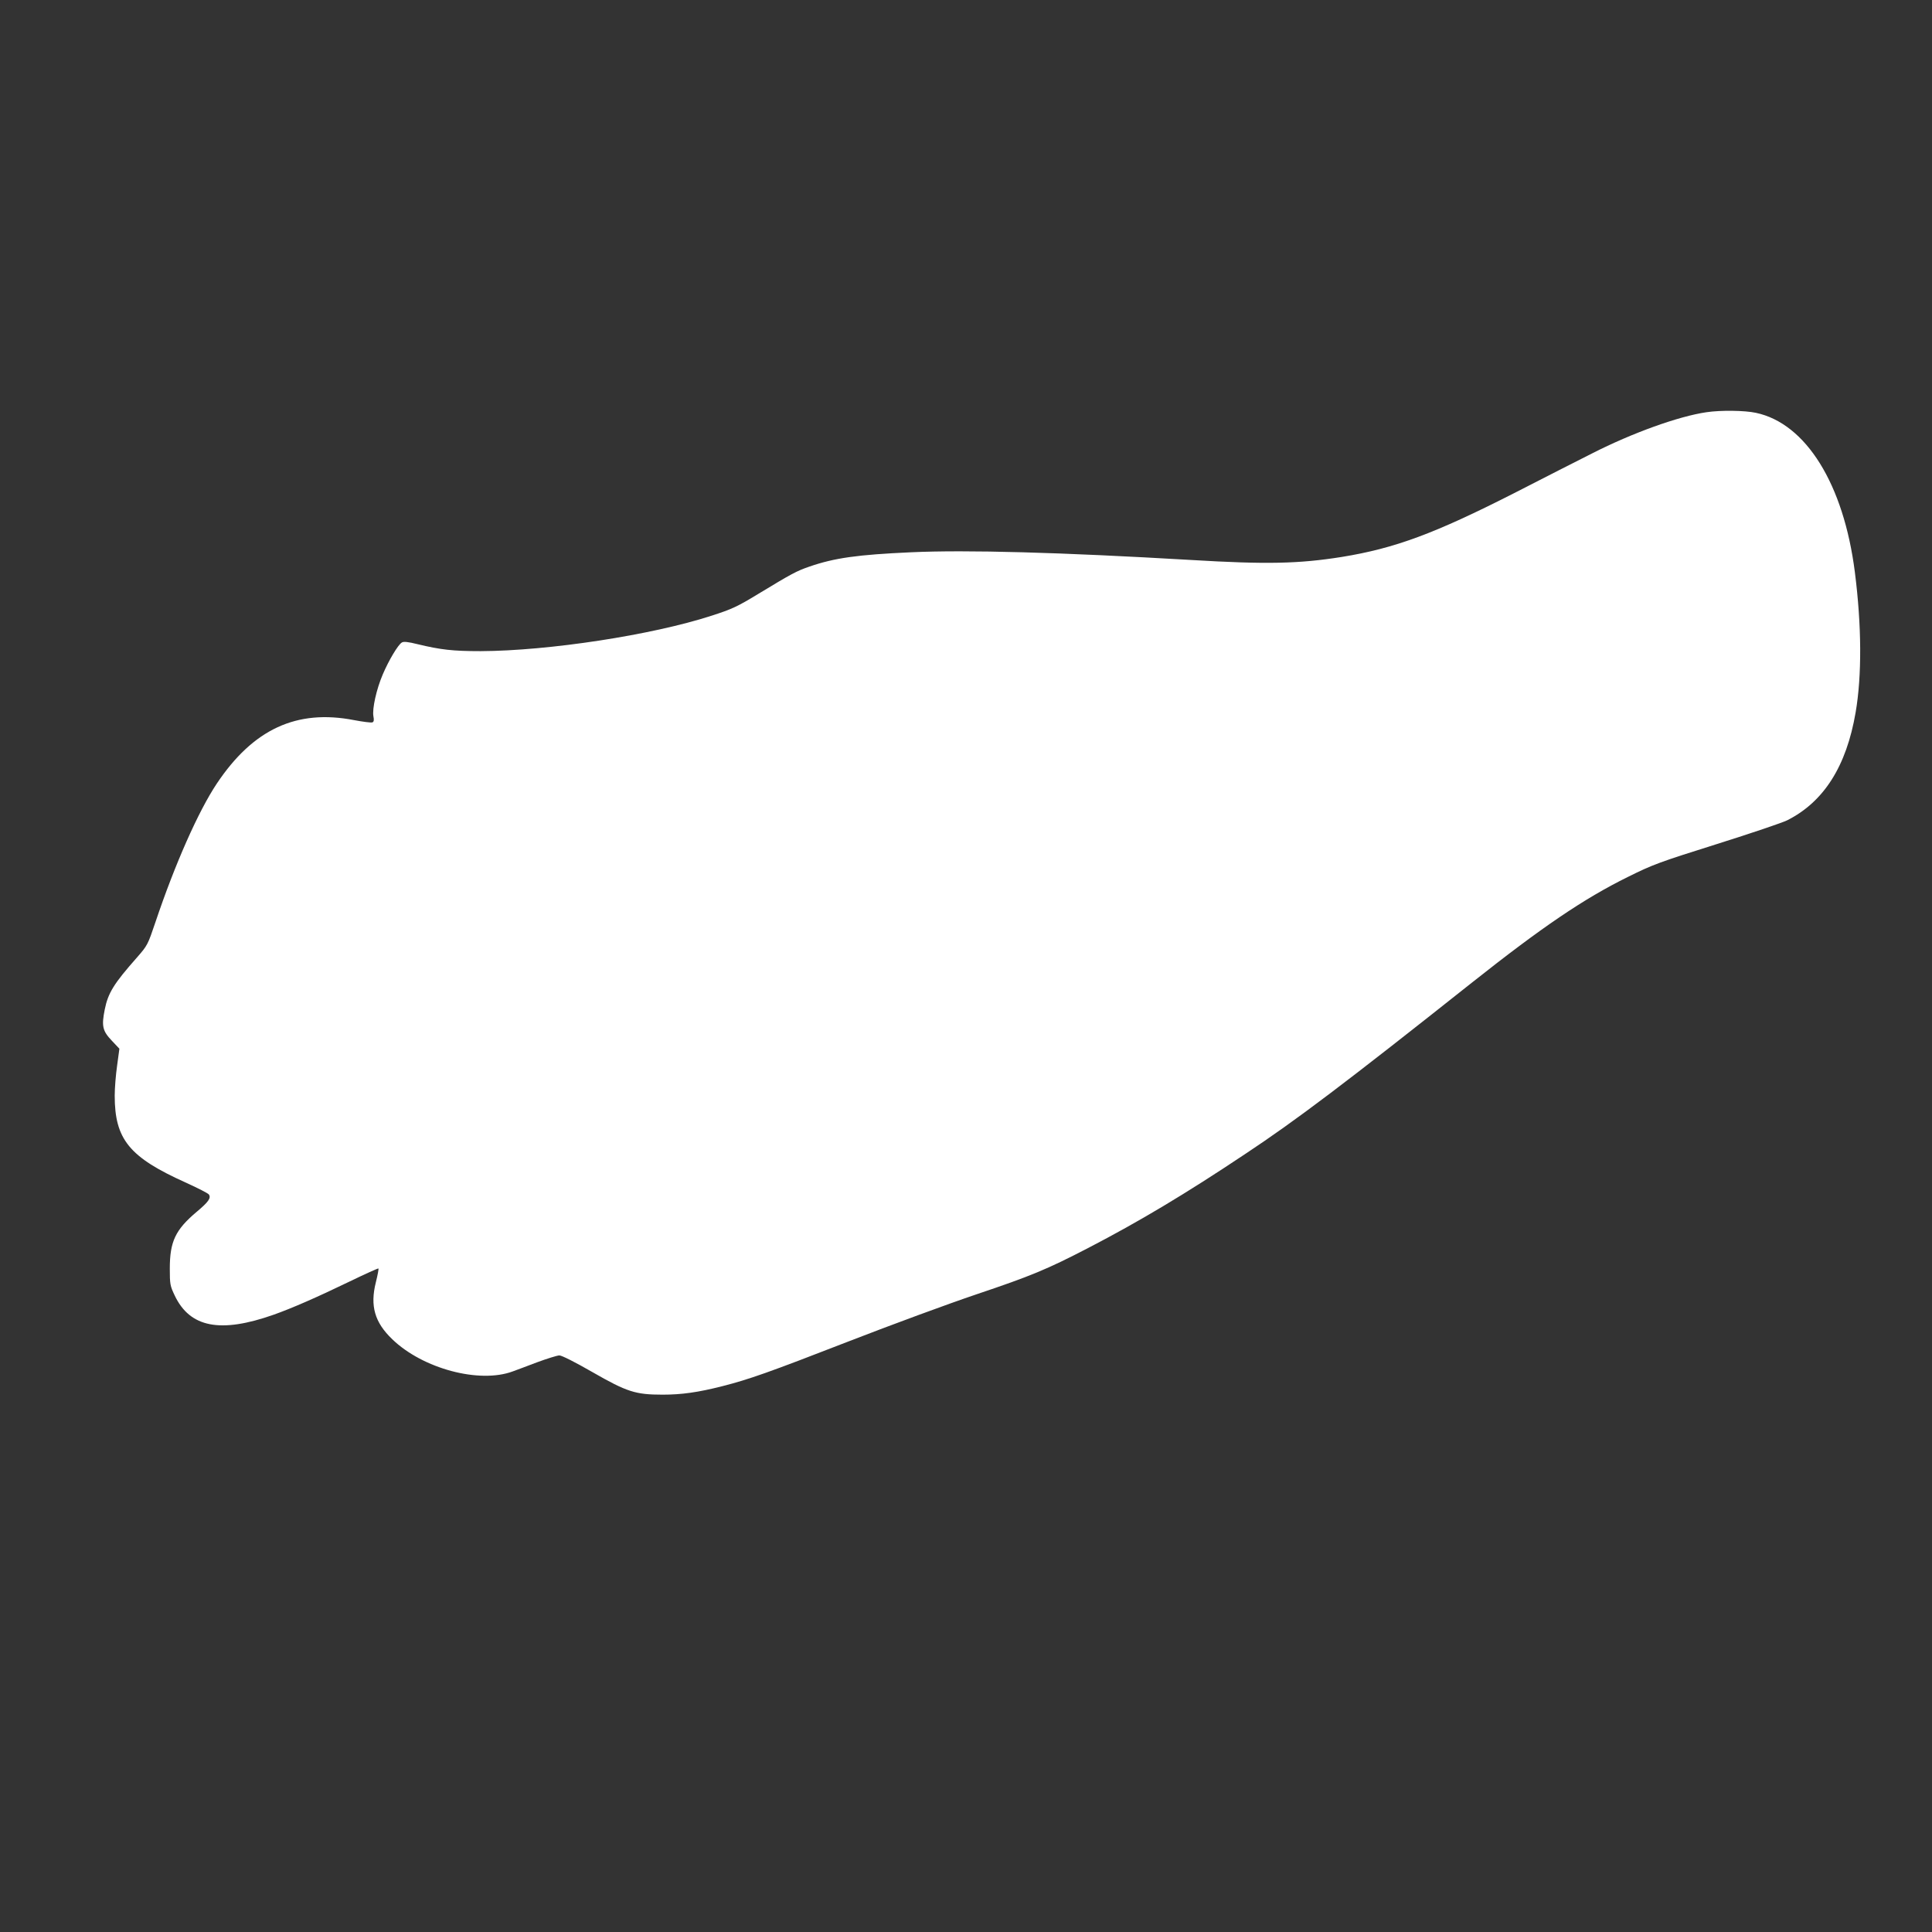 <?xml version="1.0" standalone="no"?>
<!DOCTYPE svg PUBLIC "-//W3C//DTD SVG 20010904//EN"
 "http://www.w3.org/TR/2001/REC-SVG-20010904/DTD/svg10.dtd">
<svg version="1.0" xmlns="http://www.w3.org/2000/svg"
 width="1280pt" height="1280pt" viewBox="0 0 1280 1280"
 preserveAspectRatio="xMidYMid meet">
<rect x="0" y="0" width="1280" height="1280" fill="#333333" stroke="none"/>
<g transform="translate(0,1280) scale(0.1,-0.1)"
fill="#ffffff" stroke="none">
<path d="M11306 10069 c-185 -27 -491 -137 -758 -273 -90 -45 -323 -164 -518
-264 -525 -267 -789 -365 -1141 -422 -283 -45 -497 -50 -997 -20 -872 51
-1488 68 -1857 51 -353 -16 -505 -37 -673 -95 -84 -29 -116 -46 -337 -180
-141 -86 -177 -102 -310 -145 -397 -129 -1081 -233 -1530 -235 -185 0 -264 9
-418 46 -64 16 -94 19 -105 11 -25 -15 -86 -117 -126 -211 -42 -98 -71 -228
-62 -278 5 -25 3 -36 -7 -40 -8 -3 -63 4 -121 15 -381 74 -669 -60 -910 -421
-122 -183 -277 -533 -406 -917 -51 -151 -53 -155 -123 -235 -152 -172 -191
-234 -213 -344 -22 -110 -15 -142 47 -207 l50 -53 -15 -111 c-9 -62 -16 -151
-16 -200 0 -290 97 -408 471 -576 79 -36 148 -71 153 -79 16 -23 -4 -50 -79
-113 -143 -120 -180 -198 -180 -378 0 -103 2 -114 32 -177 101 -214 303 -253
657 -128 118 42 282 113 505 221 101 49 186 87 188 85 3 -2 -5 -44 -17 -92
-39 -156 -8 -265 109 -377 202 -195 577 -295 798 -213 21 7 93 35 160 60 68
25 135 46 149 46 16 0 105 -45 218 -110 230 -132 286 -150 466 -150 125 0 234
15 395 56 177 45 310 92 835 296 283 110 666 251 850 313 360 121 468 166 740
307 339 176 645 359 1039 622 334 221 665 471 1503 1136 463 367 741 556 1033
700 167 83 209 98 590 218 226 71 435 142 465 157 243 122 393 358 454 715 42
244 40 576 -5 929 -74 583 -324 986 -656 1056 -74 16 -233 18 -327 4z"/>
</g>
</svg>
